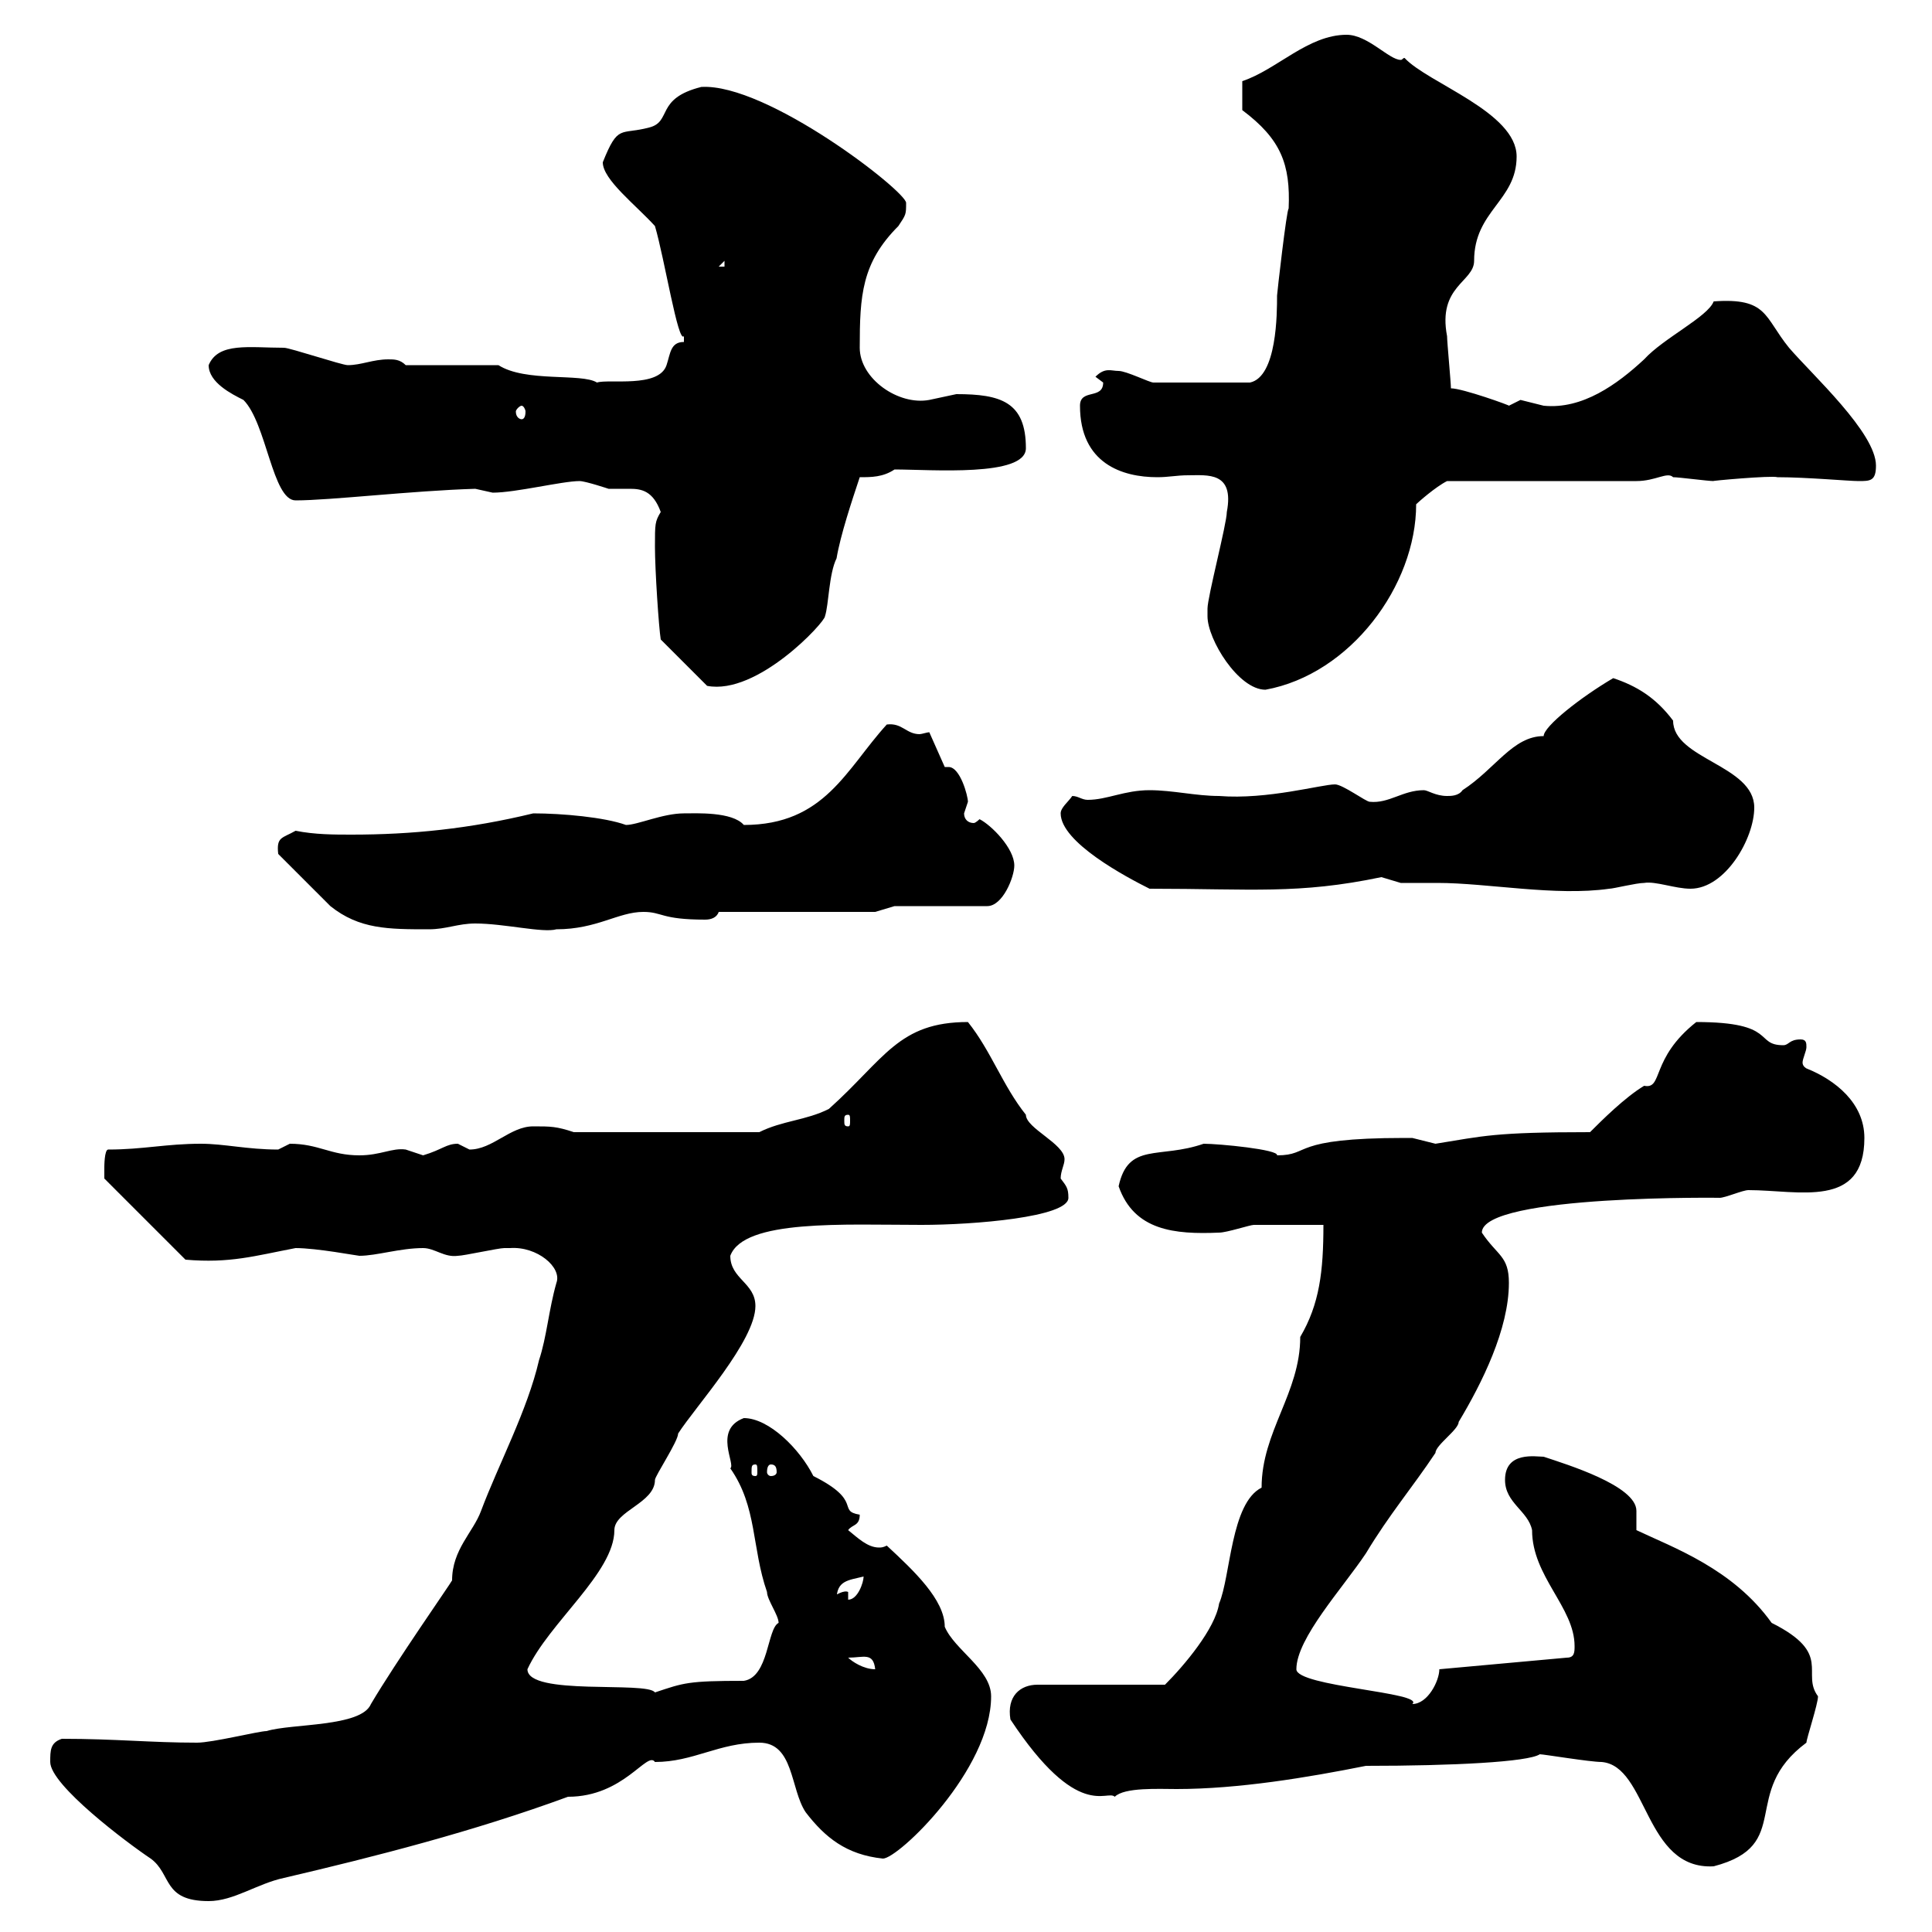 <svg xmlns="http://www.w3.org/2000/svg" xmlns:xlink="http://www.w3.org/1999/xlink" width="300" height="300"><path d="M7.80 273.60C7.80 277.20 19.80 286.20 23.40 288.60C26.70 291 25.20 295.20 32.40 295.20C36.30 295.20 39.90 292.50 44.10 291.60C58.20 288.30 73.50 284.40 88.20 279C96.90 279 100.50 271.80 101.70 273.60C107.70 273.60 111.60 270.60 117.90 270.60C123.30 270.60 122.70 277.80 125.10 281.40C128.10 285.30 131.40 288 137.10 288.60C139.50 288.60 153.90 274.80 153.90 263.40C153.90 259.20 148.20 256.20 146.70 252.60C146.70 248.40 141.90 243.90 137.70 240C137.10 240.30 136.80 240.30 136.50 240.30C134.70 240.30 133.20 238.80 131.70 237.60C132.30 236.70 133.50 237 133.50 235.20C129.90 234.60 134.10 233.10 126.30 229.20C124.20 225 119.40 220.20 115.50 220.20C110.70 222 114.30 227.40 113.40 228C117.60 234 116.70 240.30 119.10 247.20C119.10 248.40 120.90 250.80 120.90 252C119.10 252.90 119.40 260.40 115.50 261C106.80 261 106.20 261.30 101.70 262.80C100.50 261 81.90 263.40 81.90 259.20C85.20 252 95.40 244.20 95.40 237.60C95.40 234.60 101.70 233.40 101.70 229.80C101.70 229.20 105.30 223.80 105.30 222.60C108 218.40 117.30 208.20 117.30 202.80C117.30 199.20 113.40 198.60 113.40 195C115.50 189.30 131.10 190.20 143.10 190.20C151.20 190.20 165.90 189 165.90 186C165.90 184.50 165.60 184.20 164.70 183C164.70 181.80 165.30 180.90 165.30 180C165.30 177.60 159.30 175.20 159.30 173.10C155.70 168.60 153.90 163.20 150.30 158.70C139.50 158.70 137.40 164.40 128.70 172.20C125.10 174 121.50 174 117.90 175.80L89.10 175.80C86.40 174.90 85.50 174.90 82.80 174.90C79.20 174.90 76.50 178.50 72.90 178.50C72.90 178.50 71.10 177.60 71.10 177.60C69.30 177.60 68.70 178.50 65.70 179.40C65.70 179.40 63 178.50 63 178.50C60.90 178.20 59.10 179.40 55.80 179.40C51.30 179.40 49.50 177.60 45 177.60C45 177.60 43.20 178.50 43.20 178.50C38.40 178.50 34.80 177.60 31.20 177.60C25.80 177.60 22.20 178.50 16.80 178.50C16.20 178.50 16.20 181.20 16.20 181.20C16.20 182.40 16.20 183 16.20 183L28.80 195.60C35.70 196.20 39.60 195 45.90 193.80C49.20 193.80 55.50 195 55.80 195C58.50 195 62.10 193.80 65.70 193.80C67.50 193.80 69 195.30 71.10 195C72 195 77.40 193.80 78.30 193.80C78.30 193.80 78.30 193.80 79.20 193.80C83.40 193.50 87.30 196.80 86.40 199.20C85.20 203.40 84.90 207.60 83.70 211.20C81.90 219 77.40 227.40 74.70 234.60C73.50 237.90 70.20 240.60 70.20 245.40C69.90 246 61.50 258 57.60 264.60C56.10 268.20 45.30 267.60 41.40 268.80C40.20 268.80 33 270.60 30.60 270.60C23.40 270.60 18 270 9.60 270C7.80 270.60 7.80 271.80 7.80 273.60ZM239.10 272.40C239.70 272.40 246.90 273.60 248.70 273.60C255.90 274.20 255.30 290.40 266.10 289.80C278.70 286.50 270 278.40 280.50 270.60C280.50 270 282.30 264.60 282.30 263.40C279.60 259.80 284.70 256.80 275.10 252C269.10 243.60 259.80 240.30 254.10 237.60L254.10 234.60C254.10 230.70 243.30 227.40 239.70 226.20C238.50 226.20 233.70 225.30 233.70 229.80C233.70 233.40 237.30 234.60 237.90 237.60C237.90 244.80 244.50 249.60 244.50 255.60C244.50 256.50 244.50 257.40 243.30 257.40L223.50 259.20C223.50 261 221.70 264.60 219.30 264.60C221.40 262.80 201.30 261.90 201.30 259.20C201.30 254.40 208.50 246.60 212.10 241.20C215.70 235.20 219.30 231 222.90 225.60C222.90 224.40 226.50 222 226.50 220.80C230.10 214.80 234.30 206.40 234.30 199.20C234.30 195 232.50 195 230.10 191.40C230.10 185.40 268.80 186 267 186C267.90 186 270.60 184.80 271.50 184.80C279.30 184.80 289.50 187.80 289.50 176.70C289.50 171.30 285 167.70 280.50 165.90C280.50 165.90 279.90 165.60 279.90 165C279.90 164.40 280.50 163.20 280.50 162.60C280.50 162 280.50 161.40 279.60 161.40C277.80 161.40 277.80 162.30 276.90 162.30C272.40 162.30 276 158.70 263.40 158.70C256.20 164.40 258.30 169.20 255.30 168.60C252.30 170.40 248.70 174 246.90 175.80C231.90 175.80 230.40 176.40 222.90 177.60C222.90 177.60 219.30 176.70 219.30 176.70C218.10 176.70 218.10 176.70 218.10 176.70C200.10 176.70 203.70 179.40 198.30 179.40C198.60 178.50 189.30 177.60 186.90 177.60C180 180 175.20 177.30 173.70 184.20C176.10 191.10 182.40 191.70 189.30 191.40C190.50 191.40 194.10 190.20 194.70 190.20C196.50 190.20 203.70 190.20 205.50 190.20C205.50 197.40 204.90 202.50 201.90 207.60C201.90 216.30 195.90 222.30 195.90 231C191.10 233.40 191.10 244.80 189.30 249C188.70 252.90 183.90 258.60 180.90 261.60L161.10 261.60C158.40 261.60 156.30 263.40 156.90 267C167.40 282.90 171.90 277.80 173.10 279C174.60 277.50 180 277.80 182.70 277.80C192.30 277.80 203.10 276 212.10 274.20C225.60 274.20 237.30 273.60 239.10 272.40ZM131.70 257.40C134.10 257.40 135.60 256.50 135.90 259.20C134.10 259.20 132.30 258 131.70 257.40ZM134.10 244.80C134.10 245.70 133.20 248.40 131.70 248.40L131.70 247.20C131.10 246.90 129.90 247.50 128.70 248.40L129.90 248.40C129.90 245.40 131.70 245.40 134.10 244.80ZM117.30 227.40C117.60 227.40 117.60 227.70 117.60 228.60C117.60 228.90 117.60 229.20 117.30 229.20C116.70 229.20 116.70 228.90 116.70 228.60C116.70 227.70 116.70 227.40 117.30 227.40ZM119.70 227.40C120.30 227.40 120.60 227.70 120.60 228.60C120.60 228.90 120.30 229.20 119.70 229.20C119.40 229.20 119.10 228.90 119.10 228.60C119.10 227.70 119.40 227.40 119.70 227.40ZM131.70 173.10C132 173.10 132 173.40 132 174C132 174.60 132 174.90 131.70 174.90C131.10 174.90 131.10 174.60 131.10 174C131.10 173.40 131.10 173.10 131.70 173.10ZM43.20 132.60C44.10 133.50 50.40 139.80 51.30 140.70C55.80 144.30 60.30 144.30 66.60 144.30C69.30 144.30 71.10 143.40 73.80 143.40C78.30 143.40 84.30 144.90 86.40 144.30C92.70 144.30 96 141.60 99.90 141.60C102.90 141.60 102.60 142.80 109.50 142.80C110.40 142.80 111.30 142.50 111.60 141.60L135.90 141.60L138.90 140.70L153.30 140.70C155.70 140.70 157.50 136.20 157.50 134.40C157.50 131.70 153.90 128.10 152.10 127.20C152.10 127.20 151.50 127.80 151.20 127.80C150.30 127.80 149.70 127.20 149.70 126.30C149.70 126.30 150.30 124.50 150.30 124.50C150.30 123.60 149.10 119.10 147.30 119.10C147.30 119.10 146.70 119.10 146.70 119.10L144.30 113.70C144 113.70 143.10 114 142.80 114C140.70 114 140.10 112.20 137.70 112.50C131.40 119.40 128.10 128.10 115.50 128.10C113.70 126 108 126.30 106.20 126.30C102.90 126.30 99 128.10 97.20 128.10C93.90 126.90 87.30 126.30 82.80 126.30C72.90 128.70 63.90 129.60 54.60 129.60C51.90 129.60 48.90 129.60 45.90 129C43.80 130.20 42.90 129.90 43.20 132.60ZM164.70 126.30C164.70 130.80 174.90 136.20 178.50 138C194.40 138 201.60 138.90 214.50 136.20C214.50 136.20 217.50 137.10 217.50 137.10C218.70 137.10 221.10 137.10 223.20 137.10C231 137.10 241.50 139.20 249.90 138C250.50 138 254.10 137.10 255.30 137.10C257.10 136.80 260.10 138 262.50 138C267.90 138 272.40 130.20 272.40 125.40C272.40 118.80 259.80 117.90 259.80 111.90C257.10 108.30 254.10 106.50 250.50 105.30C245.40 108.30 239.70 112.80 239.70 114.30C234.90 114.30 232.20 119.40 227.10 122.70C226.50 123.60 225.30 123.60 224.70 123.60C222.90 123.60 221.70 122.70 221.10 122.70C217.80 122.70 215.70 124.80 212.70 124.50C212.10 124.50 208.50 121.80 207.30 121.80C205.20 121.80 196.80 124.20 189.30 123.60C185.70 123.60 182.10 122.70 178.50 122.70C174.60 122.70 171.90 124.20 168.90 124.20C168 124.20 167.40 123.60 166.50 123.60C165.90 124.50 164.70 125.40 164.70 126.30ZM187.50 95.70C187.50 99.30 192.30 107.10 196.50 107.10C209.70 104.70 219.90 90.90 219.90 78.30C220.20 78 222.90 75.60 224.70 74.70L254.10 74.70C257.10 74.70 258.90 73.20 259.80 74.10C260.70 74.10 265.20 74.70 266.10 74.70C265.20 74.70 275.10 73.80 276 74.10C280.50 74.10 287.10 74.70 288.60 74.70C290.40 74.70 291.30 74.70 291.30 72.30C291.30 67.20 281.40 58.20 277.80 54C273.90 49.20 274.50 46.20 266.10 46.80C265.20 49.20 258.30 52.50 255.30 55.80C251.10 59.70 245.70 63.60 239.70 63C239.70 63 236.10 62.10 236.10 62.10C236.10 62.10 234.30 63 234.30 63C234.60 63 227.10 60.30 225.30 60.30C225.30 59.40 224.70 53.10 224.70 52.20C223.20 44.40 228.90 43.80 228.90 40.50C228.90 32.70 235.50 31.20 235.50 24.30C235.50 17.40 221.70 12.90 218.10 9C217.80 9 217.80 9.30 217.50 9.30C215.70 9.30 212.40 5.40 209.10 5.40C203.10 5.40 198.30 10.80 192.90 12.60L192.90 17.10C198.90 21.60 200.40 25.50 200.10 32.40C199.80 32.40 198.30 45.60 198.30 45.90C198.30 48.60 198.30 58.50 194.10 59.40C187.80 59.40 181.50 59.40 179.10 59.40C178.50 59.40 174.90 57.60 173.70 57.60C172.50 57.60 171.60 57 170.10 58.50C170.10 58.50 171.30 59.40 171.30 59.40C171.30 62.10 167.70 60.30 167.70 63C167.70 72 174.30 74.10 179.70 74.10C181.50 74.10 182.70 73.80 184.50 73.80C187.50 73.80 191.70 73.20 190.50 79.50C190.50 81.30 187.50 92.70 187.50 94.50C187.50 94.50 187.50 94.50 187.50 95.70ZM101.70 84.90C101.70 88.50 102.30 97.50 102.60 99.30L109.80 106.50C117.60 108 128.10 96.60 128.10 95.70C128.70 93.90 128.70 89.10 129.90 86.70C130.50 83.10 132.30 77.70 133.50 74.10C135.30 74.10 137.10 74.10 138.90 72.90C144.60 72.90 159.30 74.10 159.30 69.60C159.30 62.40 155.40 61.20 148.50 61.20C148.50 61.20 144.30 62.10 144.30 62.10C139.50 63 133.50 58.80 133.50 54C133.50 45.90 133.80 40.80 139.50 35.10C140.70 33.30 140.70 33.30 140.70 31.50C140.70 29.70 119.10 12.90 108.90 13.50C101.70 15.30 104.40 18.90 100.80 19.80C96.30 21 96 19.20 93.60 25.20C93.60 27.90 98.70 31.80 101.70 35.10C103.20 40.20 105.30 53.40 106.20 52.20C106.20 52.20 106.20 52.20 106.20 53.10C104.10 53.10 104.10 54.90 103.50 56.70C102.30 60.30 94.50 58.80 92.70 59.40C90.30 57.90 81.60 59.40 77.40 56.70C75.60 56.70 64.80 56.70 63 56.70C62.10 55.80 61.20 55.80 60.30 55.80C57.90 55.80 56.10 56.70 54 56.70C53.10 56.70 45 54 44.10 54C38.70 54 33.90 53.10 32.40 56.70C32.40 59.40 36 61.20 37.80 62.10C41.40 65.70 42.30 77.70 45.90 77.70C51.30 77.70 63.90 76.20 73.80 75.90C73.80 75.90 76.50 76.50 76.50 76.50C80.10 76.50 87.30 74.70 90 74.70C90.90 74.70 94.50 75.90 94.50 75.90C95.70 75.90 96.90 75.90 97.80 75.90C99.60 75.90 101.40 76.20 102.60 79.50C101.70 81 101.70 81.30 101.70 84.90ZM81 63C81.30 63 81.60 63.60 81.60 63.90C81.60 64.80 81.30 65.10 81 65.10C80.70 65.10 80.10 64.80 80.10 63.90C80.10 63.60 80.70 63 81 63ZM112.50 40.50L112.50 41.40L111.60 41.40Z"/></svg>